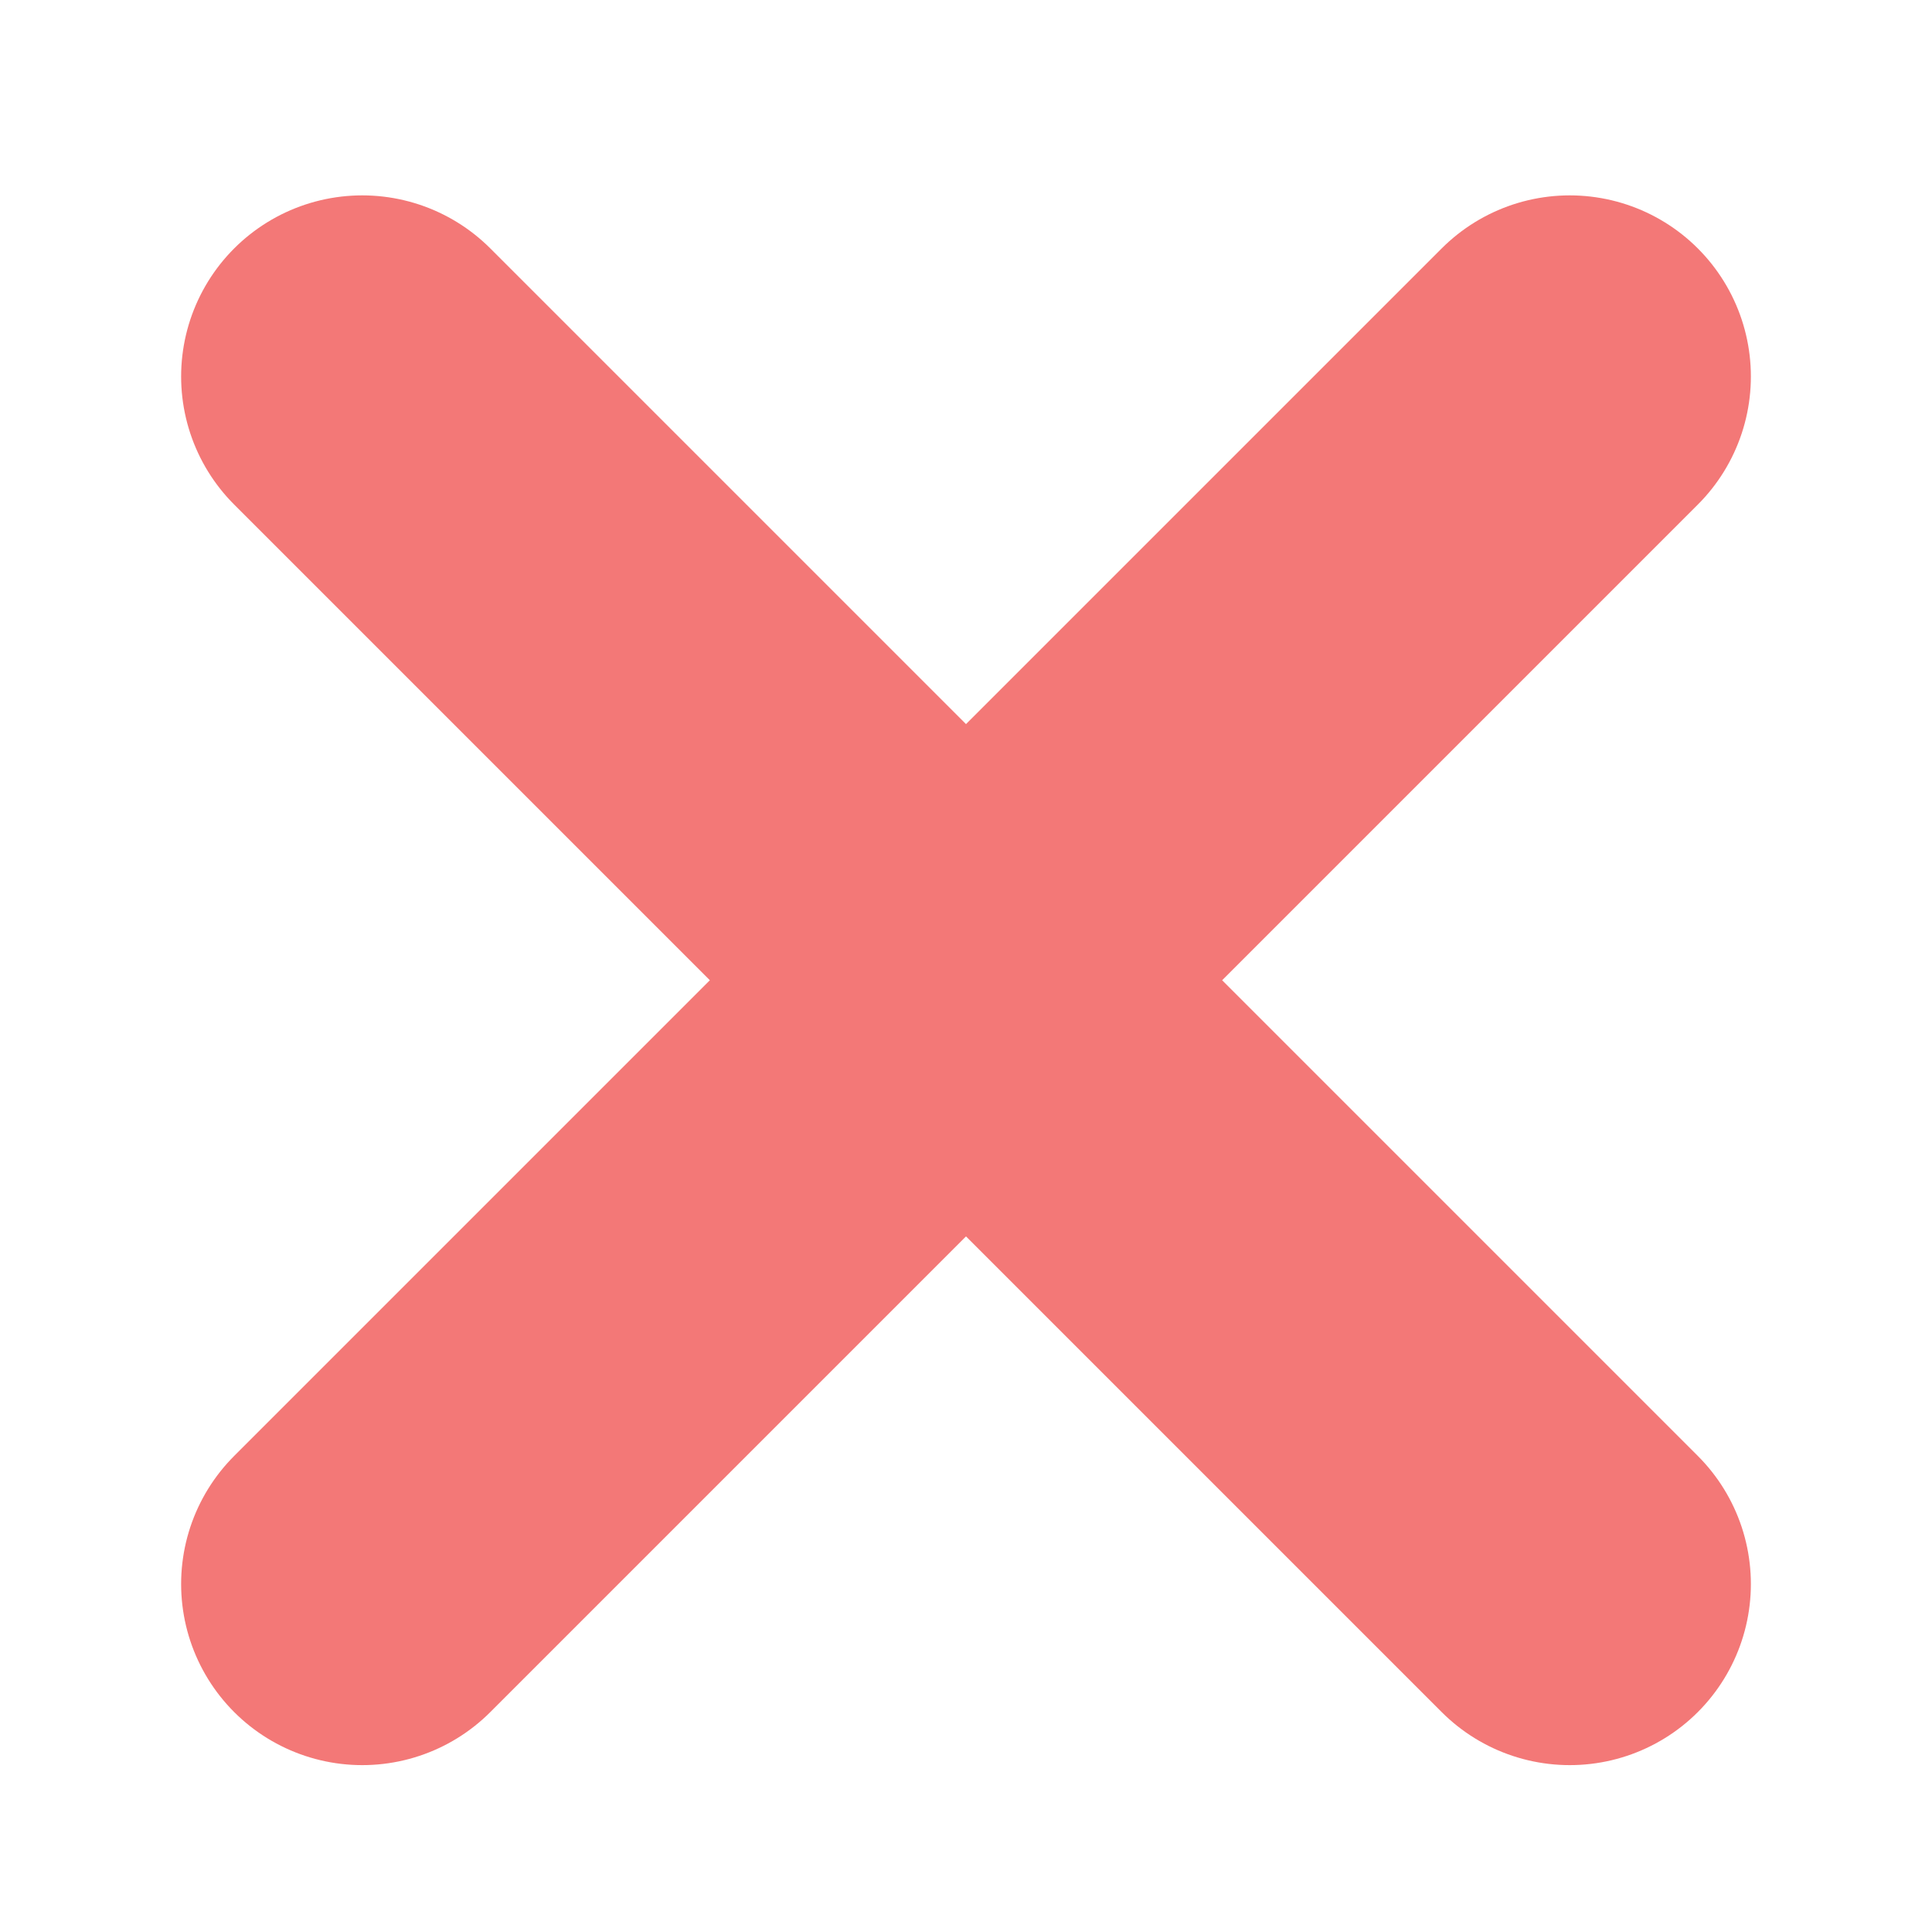 <svg width="8" height="8" viewBox="0 0 8 8" fill="none" xmlns="http://www.w3.org/2000/svg">
<path d="M6.5 1.559L1.5 6.559M1.5 1.559L6.5 6.559" stroke="#F37877" stroke-width="1.5" stroke-linecap="round" stroke-linejoin="round"/>
</svg>
